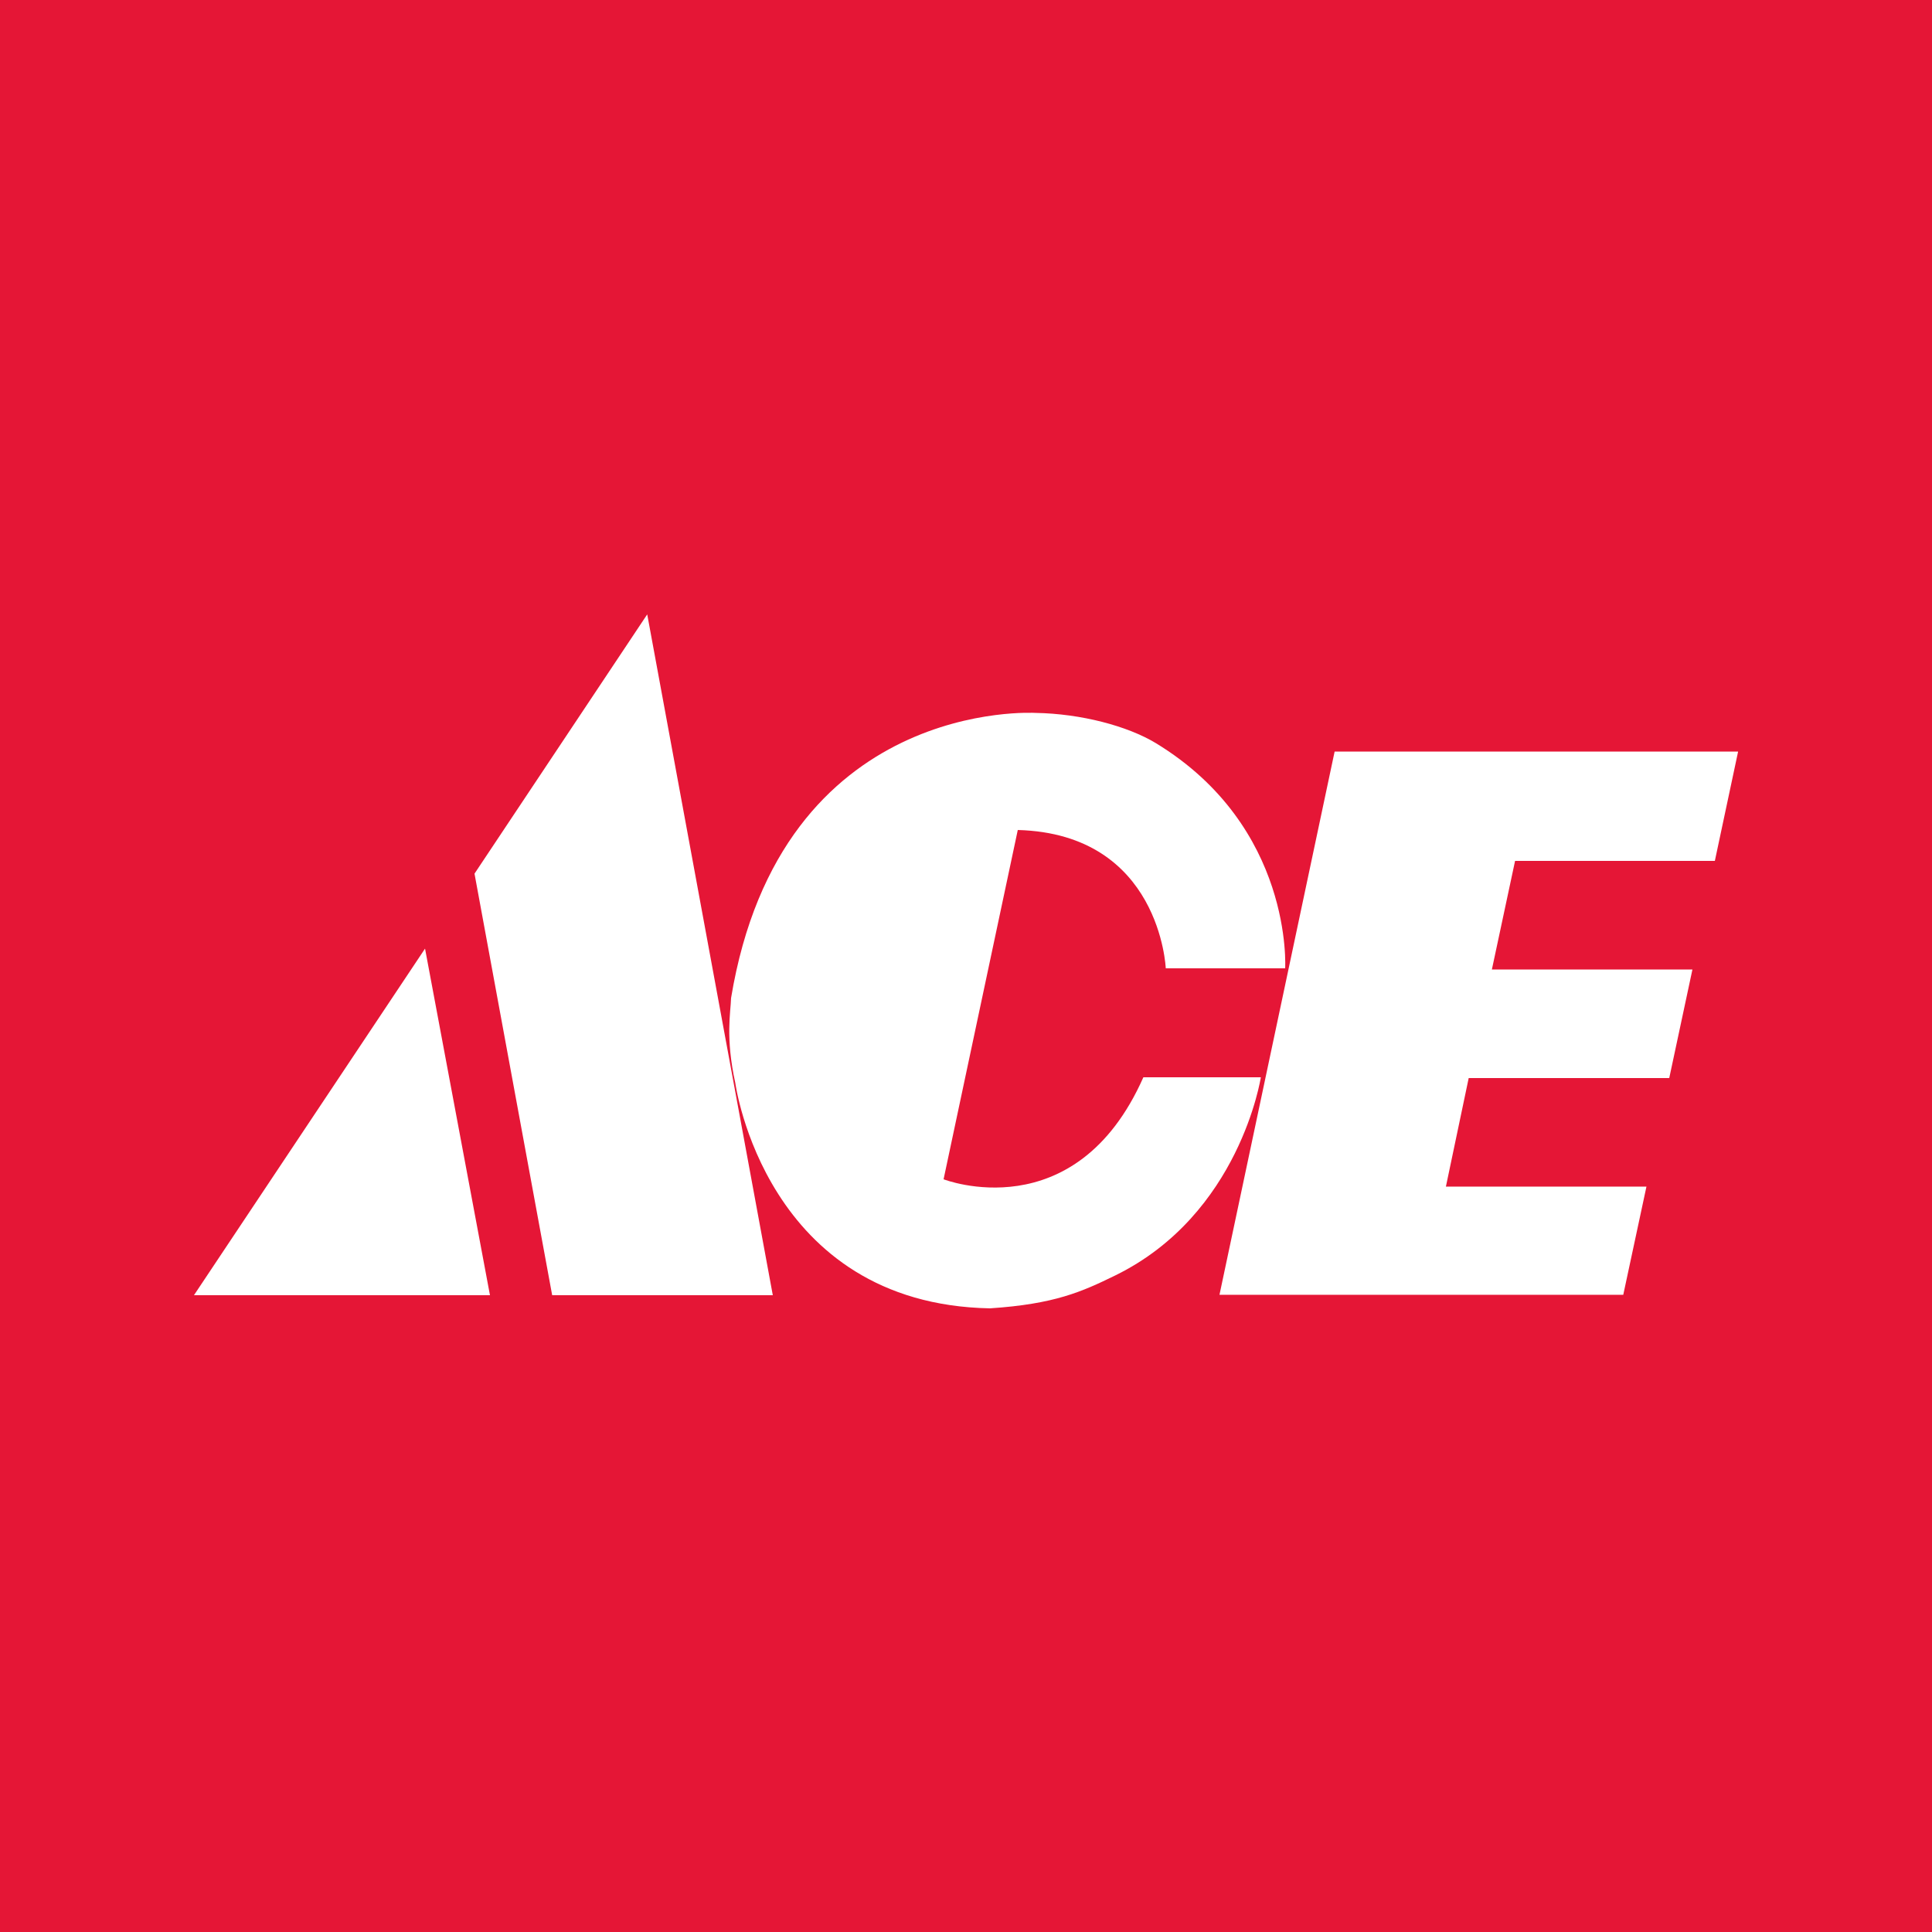 <svg xmlns="http://www.w3.org/2000/svg" xmlns:xlink="http://www.w3.org/1999/xlink" width="500" zoomAndPan="magnify" viewBox="0 0 375 375" height="500" preserveAspectRatio="xMidYMid meet" version="1.0"><defs><clipPath id="8ee6216851"><path d="M 236.023 145 L 337.5 145 L 337.5 252 L 236.023 252 Z M 236.023 145 " clip-rule="nonzero"/></clipPath><clipPath id="eb3e99b158"><path d="M 37.5 184 L 96 184 L 96 252 L 37.5 252 Z M 37.5 184 " clip-rule="nonzero"/></clipPath><clipPath id="f955e9ebea"><path d="M 92.023 119.25 L 150 119.25 L 150 252 L 92.023 252 Z M 92.023 119.25 " clip-rule="nonzero"/></clipPath></defs><rect x="-37.5" width="450" fill="#ffffff" y="-37.5" height="450" fill-opacity="1"/><rect x="-37.5" width="450" fill="#e51636" y="-37.5" height="450" fill-opacity="1"/><path fill="#ffffff" d="M 141.898 193.727 C 141.824 196.5 140.773 201.375 142.727 210.227 C 142.727 210.227 148.5 253.125 192.148 253.949 C 204.676 253.125 210 250.727 216.449 247.574 C 240.676 235.727 244.727 209.102 244.727 209.102 L 221.926 209.102 C 208.727 238.875 183.148 228.898 183.148 228.898 L 197.551 161.102 C 225.227 161.852 226.273 187.949 226.273 187.949 L 249.449 187.949 C 249.449 187.949 251.102 160.5 224.324 144.227 C 218.852 140.926 209.852 138.523 201 138.375 C 200.926 138.375 151.574 135.301 141.898 193.727 " fill-opacity="1" fill-rule="nonzero"/><g clip-path="url(#8ee6216851)"><path fill="#ffffff" d="M 337.352 145.949 L 332.852 167.102 L 294.074 167.102 L 289.574 188.176 L 328.5 188.176 L 324 209.25 L 285.074 209.25 L 280.648 230.324 L 319.574 230.324 L 315.074 251.324 L 236.699 251.324 L 259.051 145.875 L 337.352 145.875 " fill-opacity="1" fill-rule="nonzero"/></g><g clip-path="url(#eb3e99b158)"><path fill="#ffffff" d="M 95.102 251.398 L 82.5 184.125 L 37.648 251.398 L 95.102 251.398 " fill-opacity="1" fill-rule="nonzero"/></g><g clip-path="url(#f955e9ebea)"><path fill="#ffffff" d="M 150 251.398 L 107.176 251.398 L 92.102 169.574 L 125.625 119.25 L 150 251.398 " fill-opacity="1" fill-rule="nonzero"/></g></svg>